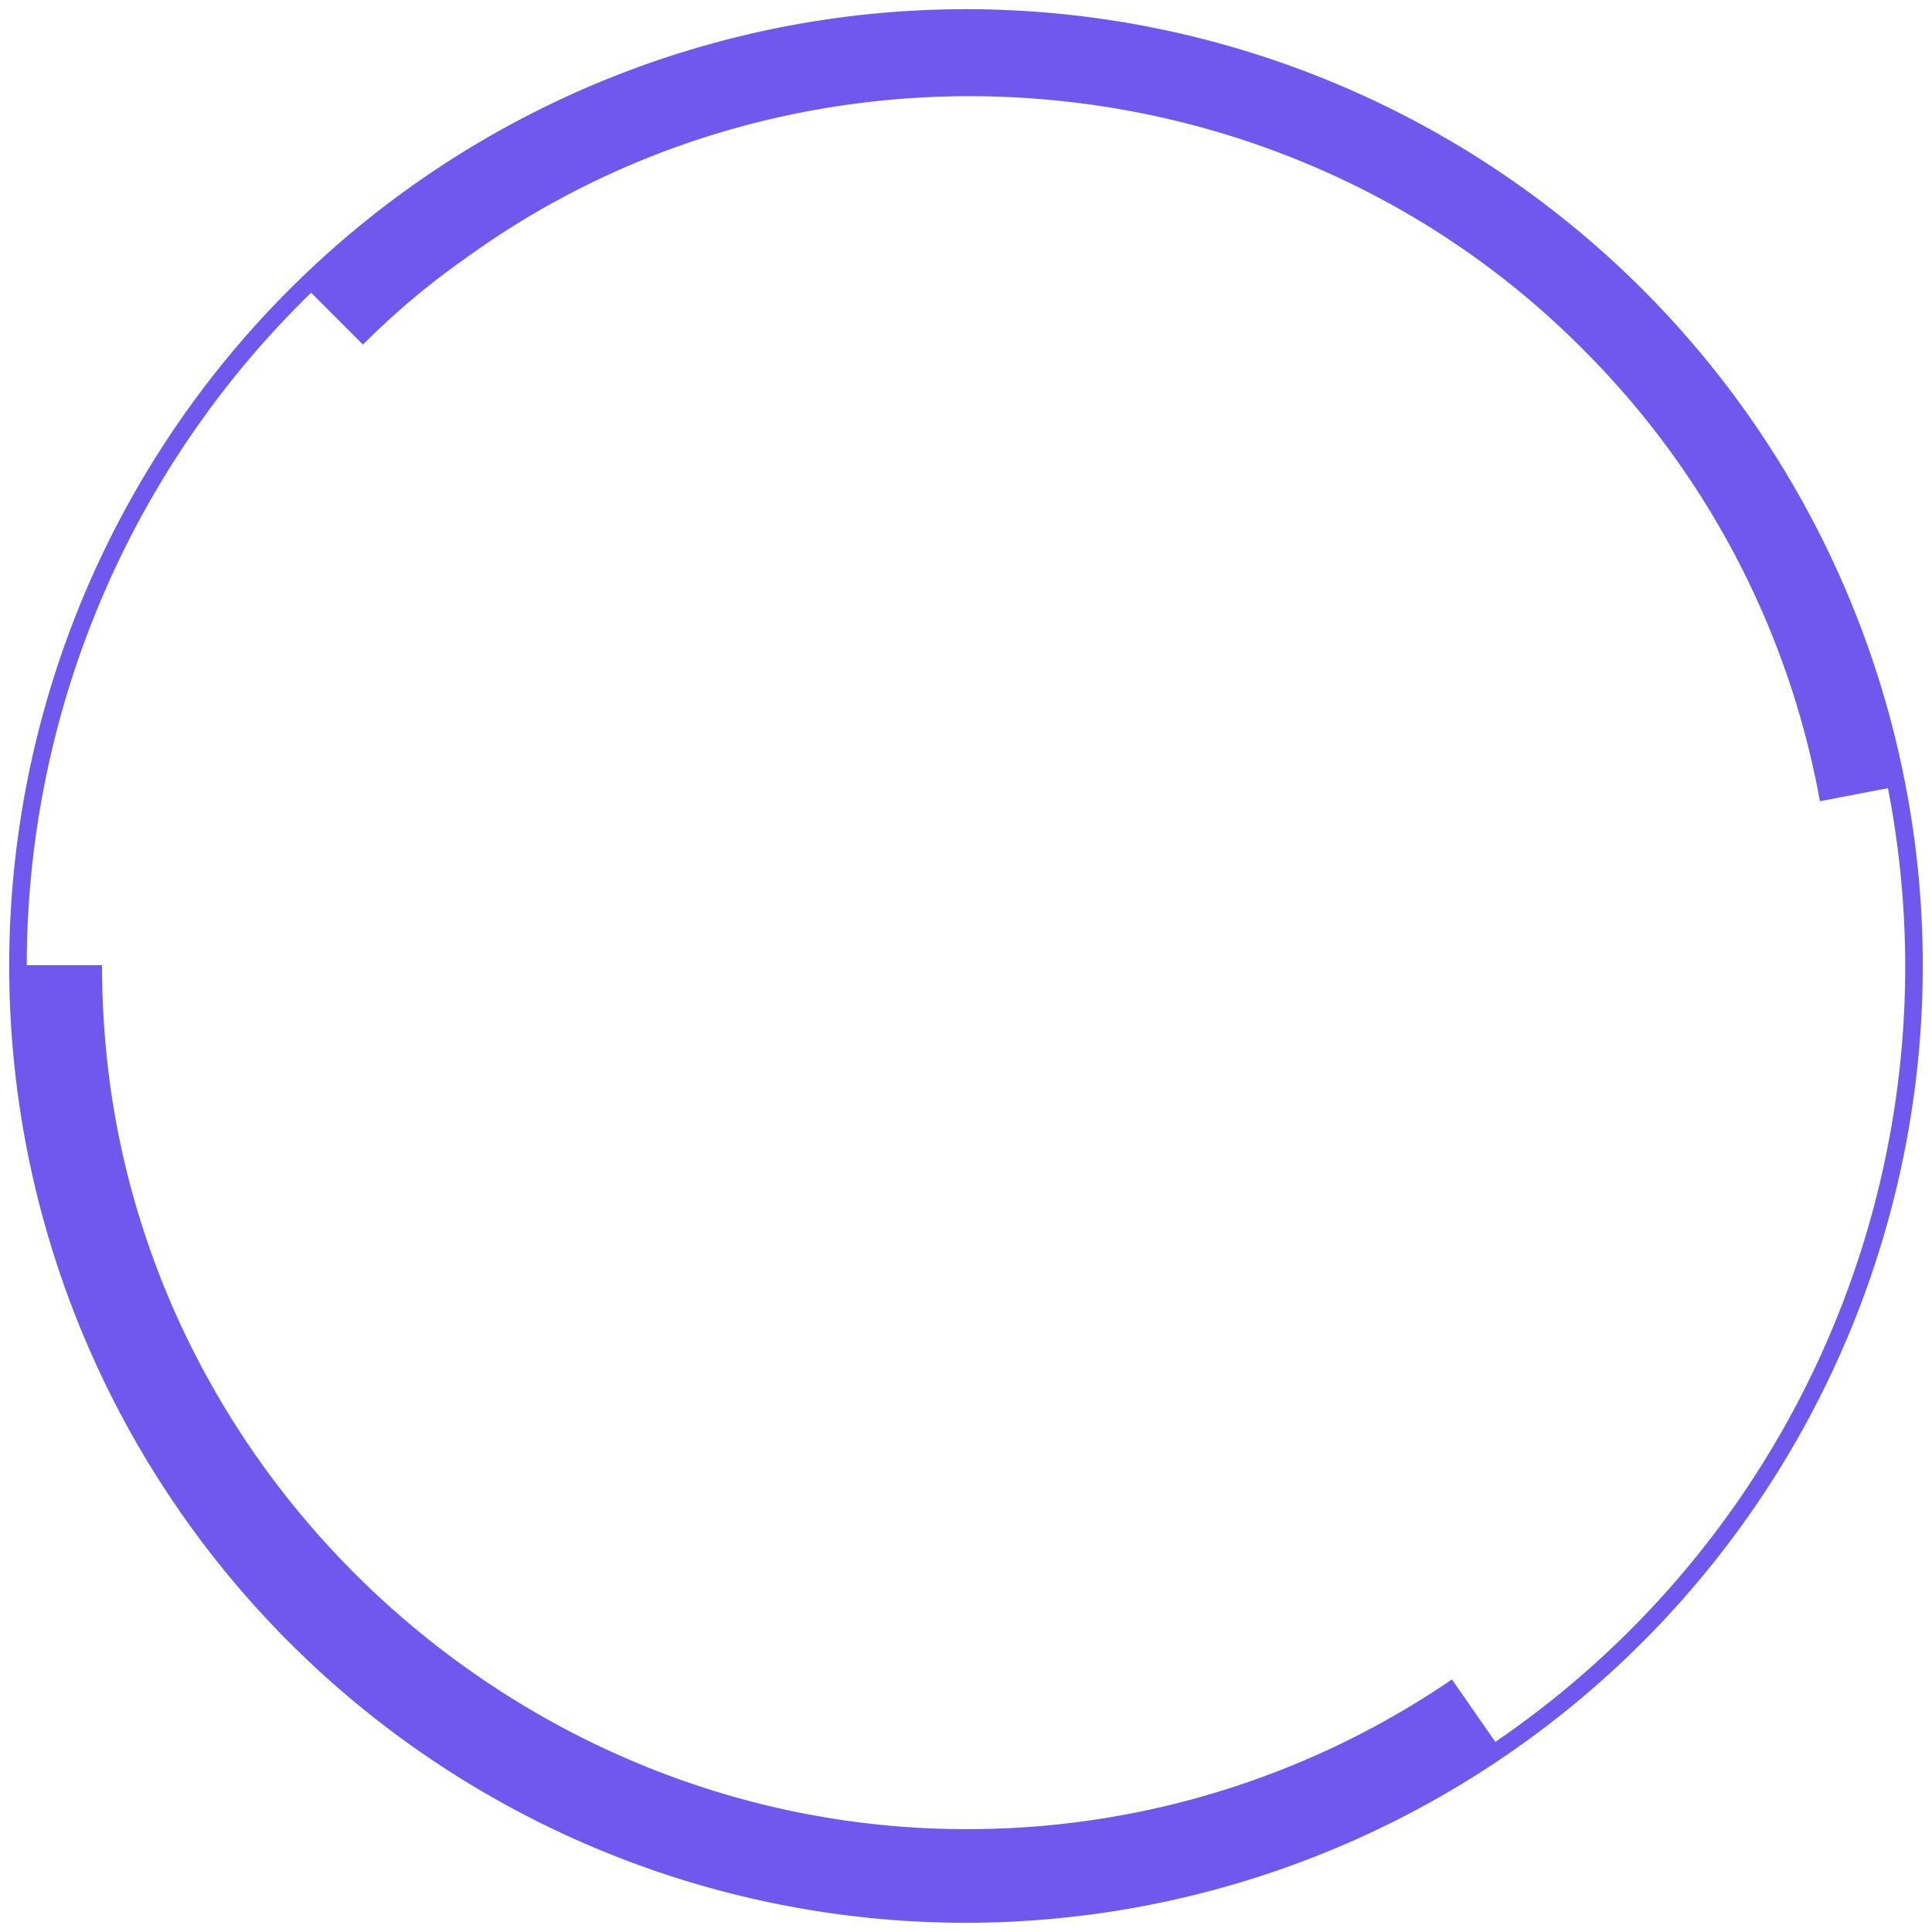 <svg xmlns="http://www.w3.org/2000/svg" viewBox="0 0 231 231"><path d="M115.5,229.9A114.4,114.4,0,1,1,229.9,115.5,114.5,114.5,0,0,1,115.5,229.9Zm0-226.7A112.3,112.3,0,1,0,227.8,115.5,112.5,112.5,0,0,0,115.5,3.2Z" style="fill:#7058ee"/><path d="M115.5,228.7A113,113,0,0,1,2.3,115.4h9.9a105.4,105.4,0,0,0,1.2,15.9c7.7,49.8,51.6,87.4,102.1,87.4a102.5,102.5,0,0,0,58.1-17.9l5.7,8.2A112.6,112.6,0,0,1,115.5,228.7Z" style="fill:#7058ee"/><path d="M196.5,34.8A113.4,113.4,0,0,0,49.6,22.9,109.3,109.3,0,0,0,36.4,34.2l7,7A90.7,90.7,0,0,1,55.5,31C96.3,1.3,153.9,6,189.4,41.9a101.9,101.9,0,0,1,28.2,53.9l9.9-1.9A113.5,113.5,0,0,0,196.5,34.8Z" style="fill:#7058ee"/></svg>